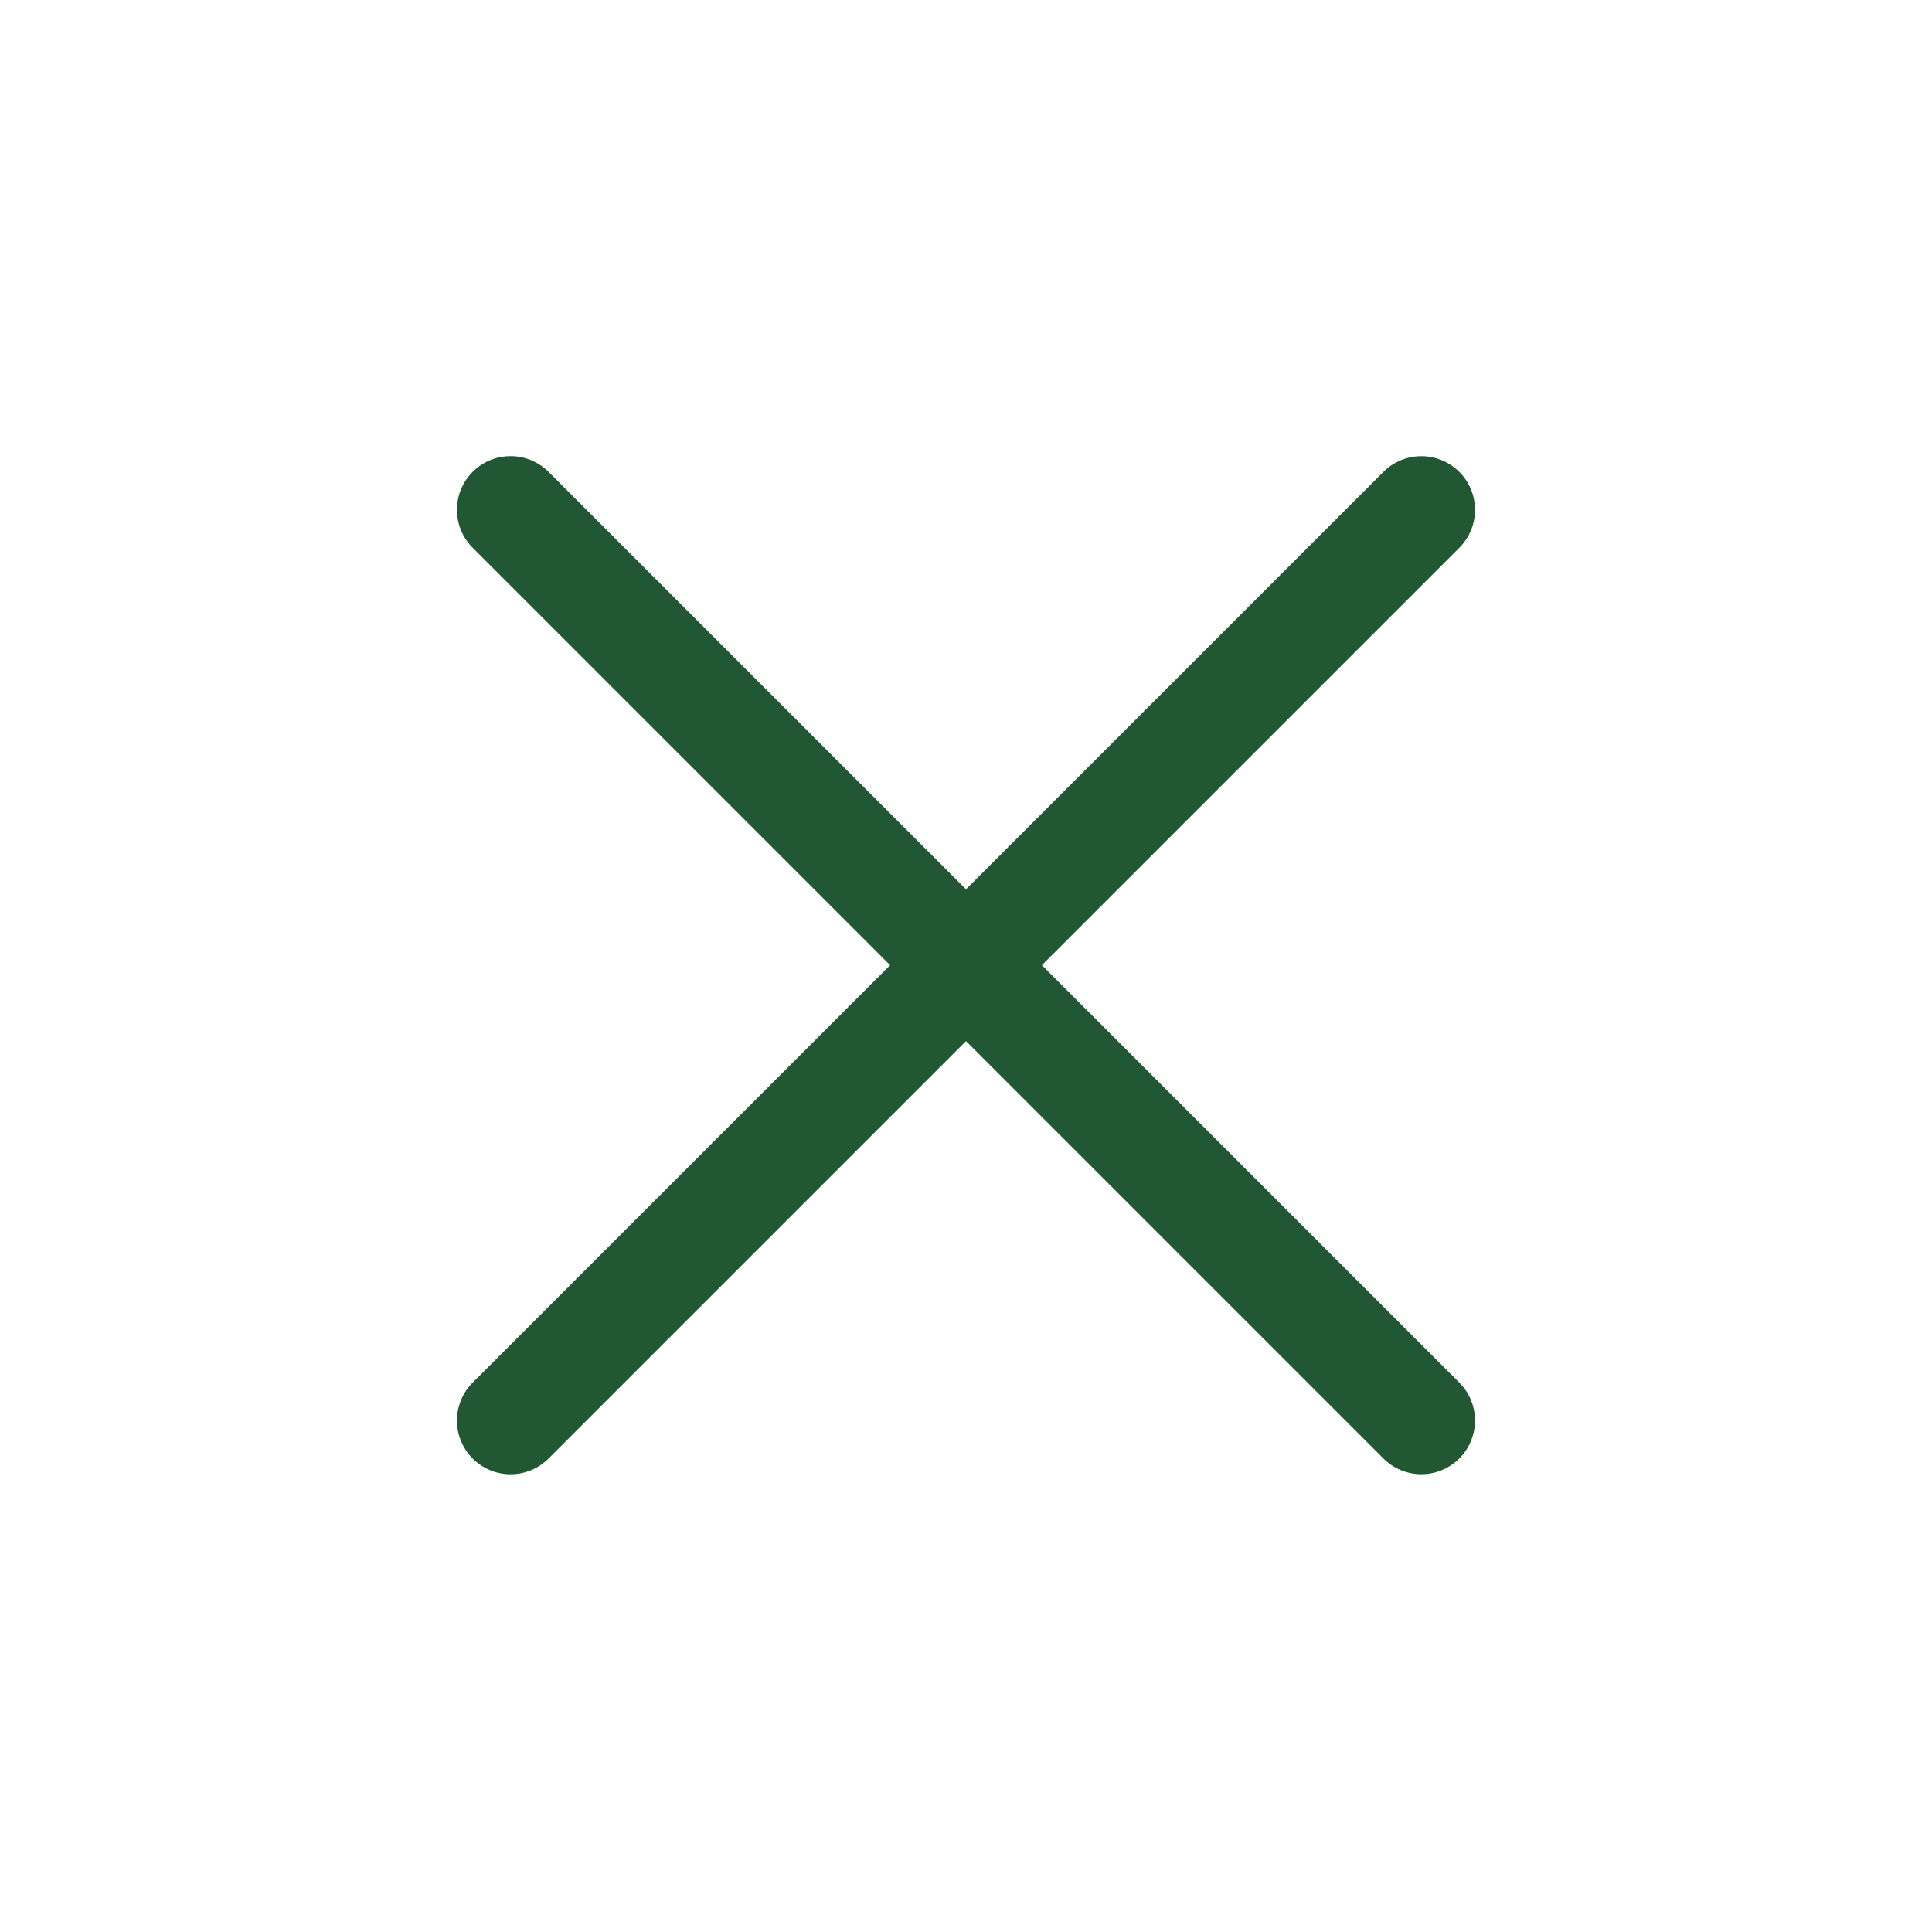 <svg xmlns="http://www.w3.org/2000/svg" width="36" height="36" viewBox="0 0 36 36">
  <g id="Group_304" data-name="Group 304" transform="translate(-324 -12)">
    <rect id="Rectangle_117" data-name="Rectangle 117" width="36" height="36" transform="translate(324 12)" fill="#fff" opacity="0"/>
    <path id="Path_129" data-name="Path 129" d="M-10418.634-7031.986h24" transform="translate(2728.236 12360.951) rotate(45)" fill="none" stroke="#215732" stroke-linecap="round" stroke-width="2"/>
    <path id="Path_130" data-name="Path 130" d="M-10418.634-7031.986h24" transform="translate(12672.966 -2356.251) rotate(-45)" fill="none" stroke="#215732" stroke-linecap="round" stroke-width="2"/>
  </g>
</svg>

